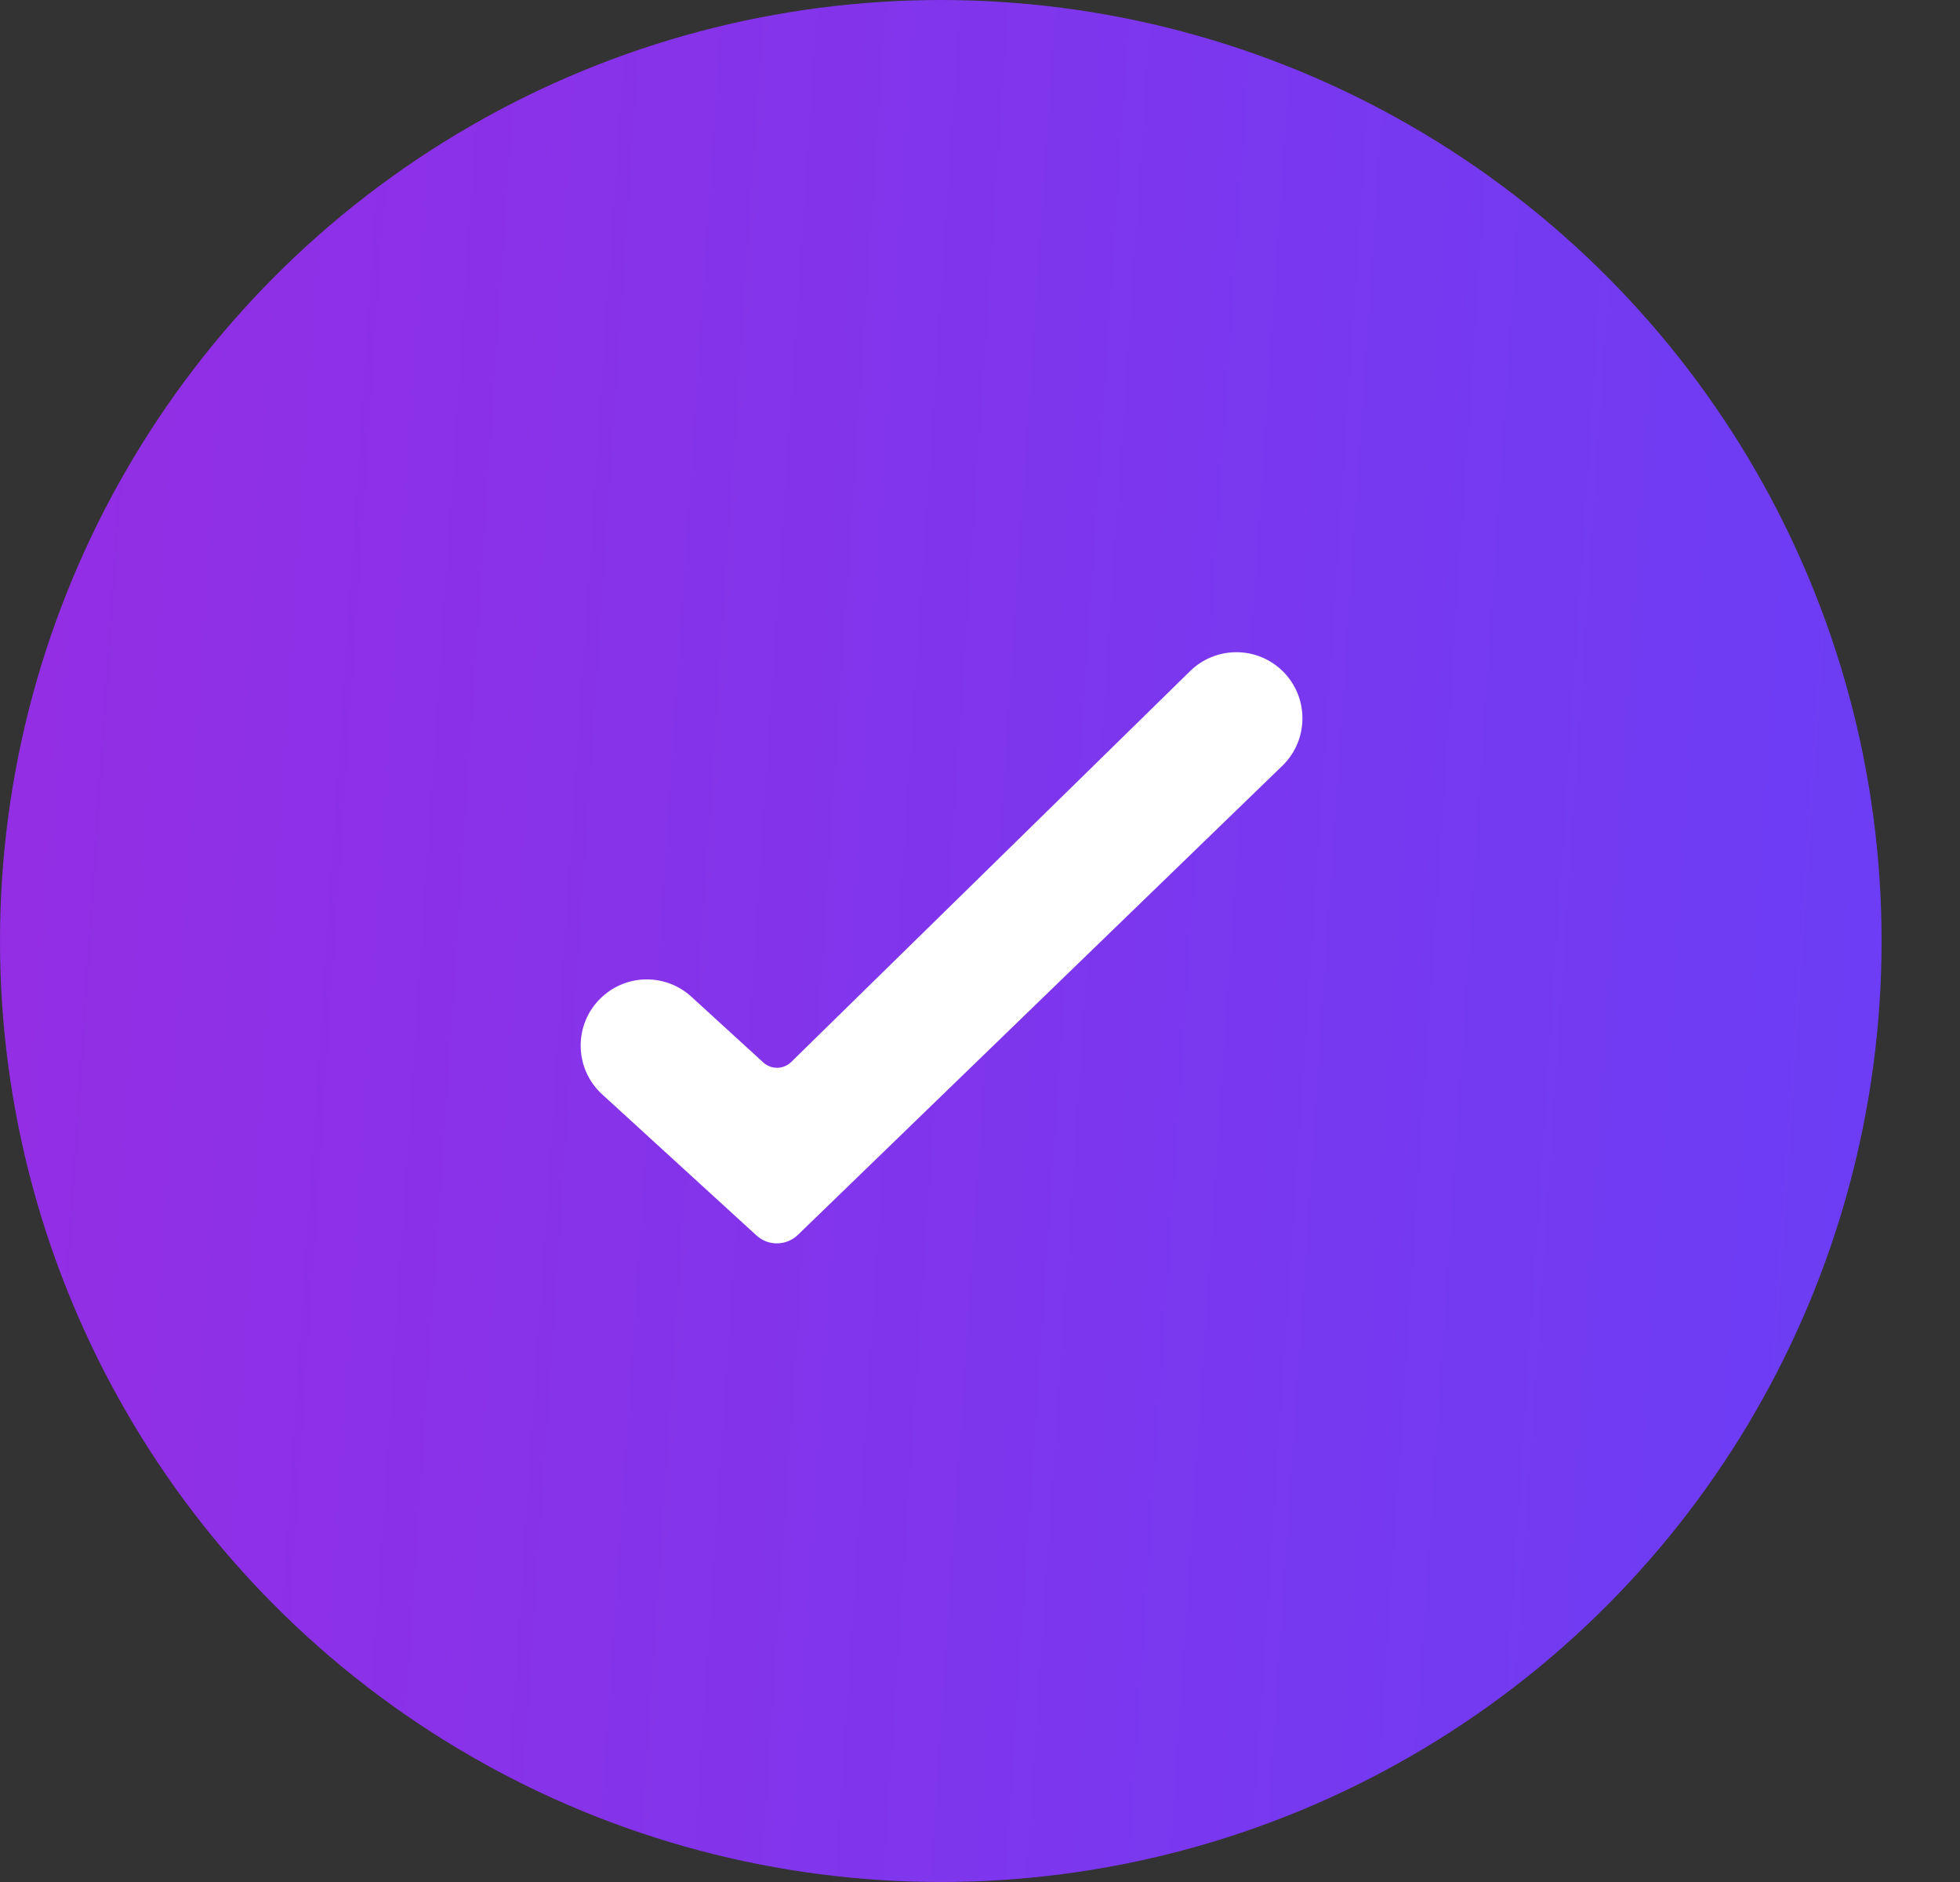 <svg width="25" height="24" viewBox="0 0 25 24" fill="none" xmlns="http://www.w3.org/2000/svg">
<rect x="0" y="0" width="25" height="24" fill="#333333" stroke="none"/>
<circle cx="12" cy="12" r="12" fill="url(#paint0_linear_5_10468)"/>
<path d="M9.649 15.755L7.681 13.956C7.315 13.621 7.315 13.045 7.681 12.711C8.003 12.416 8.497 12.416 8.819 12.711L9.736 13.549C9.837 13.642 9.994 13.639 10.092 13.543L15.18 8.558C15.5 8.245 16.009 8.236 16.339 8.538C16.697 8.866 16.705 9.428 16.356 9.766L10.178 15.747C10.031 15.889 9.799 15.893 9.649 15.755Z" fill="white"/>
<defs>
<linearGradient id="paint0_linear_5_10468" x1="-4.265" y1="-11.75" x2="31.396" y2="-9.372" gradientUnits="userSpaceOnUse">
<stop stop-color="#F46868"/>
<stop offset="0" stop-color="#9D2AE0"/>
<stop offset="1" stop-color="#6241F9"/>
</linearGradient>
</defs>
</svg>
